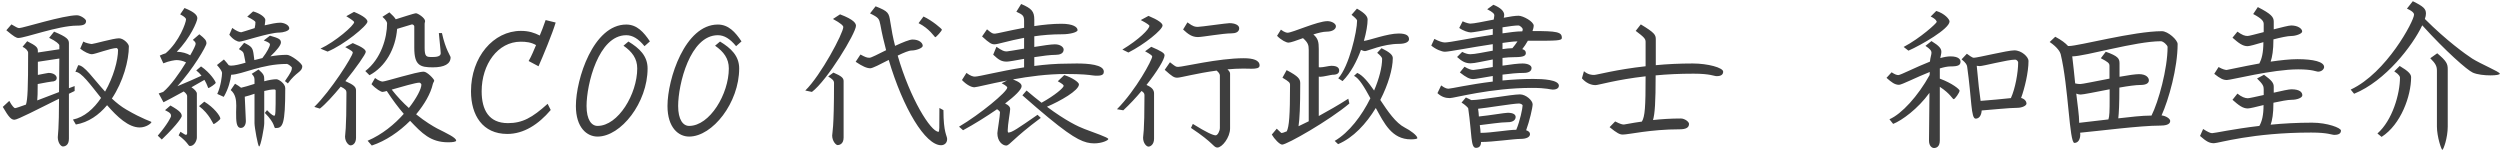 <svg width="453" height="28" viewBox="0 0 453 28" fill="none" xmlns="http://www.w3.org/2000/svg">
<path d="M27.44 22.115C27.44 22.339 26.488 23.095 25.312 23.095C23.296 23.095 21.252 21.191 19.404 19.063C17.92 20.827 16.044 22.171 13.748 22.563L13.216 21.667C15.26 21.247 16.996 19.707 18.312 17.747C16.38 15.339 14.728 13.015 13.664 13.015L14.168 11.811C15.288 11.811 16.884 14.247 19.04 16.599C20.552 13.967 21.392 10.943 21.392 9.011C21.392 8.955 21.224 8.703 21.14 8.703C20.104 8.703 17.22 9.823 16.66 9.823C16.128 9.823 15.232 9.375 14.532 8.815L15.092 7.527C15.456 7.779 16.408 7.975 16.632 7.975C16.968 7.975 20.552 6.939 21.56 6.939C22.4 6.939 23.352 7.947 23.352 8.395C23.352 10.971 22.316 14.807 20.272 17.859C21.084 18.615 21.952 19.315 22.876 19.847C25.928 21.639 27.44 22.003 27.44 22.115ZM15.596 3.803C15.596 4.419 15.148 4.643 13.944 4.643C10.584 4.643 4.536 6.883 3.332 6.883C2.968 6.883 2.548 6.659 1.148 5.483L2.072 4.419C2.8 4.839 3.192 5.091 3.472 5.091C4.116 5.091 11.452 2.767 13.944 2.767C14.588 2.767 15.596 3.439 15.596 3.803ZM13.524 16.487C13.188 16.655 12.824 16.823 12.488 16.991V25.139C12.488 26.343 11.76 26.539 11.396 26.539C11.032 26.539 10.472 25.867 10.472 24.859C10.472 24.523 10.696 23.459 10.696 17.887C6.832 19.791 3.192 21.695 2.632 21.695C2.072 21.695 1.652 21.359 0.504 19.371L1.68 18.279C2.156 19.175 2.576 19.595 2.716 19.595C2.884 19.595 3.612 19.343 4.704 18.951C5.012 18.027 5.096 15.815 5.096 9.571C5.096 9.207 4.648 8.731 4.088 8.479L4.928 7.471C6.608 8.311 6.86 8.619 6.86 9.235V9.515L10.752 8.927V8.227C10.752 8.003 10.192 7.471 8.904 6.855L9.8 5.735C12.18 6.715 12.488 7.163 12.488 7.835V15.983C12.824 15.871 13.188 15.731 13.524 15.591V16.487ZM10.752 10.607L6.86 11.195V13.575C7.672 13.435 8.624 13.211 8.792 13.211C9.744 13.211 10.276 13.687 10.276 14.135C10.276 14.583 9.856 14.779 9.38 14.779C9.184 14.779 8.036 15.003 6.832 15.227C6.832 16.795 6.804 17.663 6.748 18.195C7.952 17.747 9.324 17.215 10.696 16.683C10.696 15.031 10.752 13.015 10.752 10.607ZM52.416 5.147C52.416 5.623 51.24 5.903 50.624 5.903C48.748 5.903 43.988 7.555 43.344 7.555C43.12 7.555 42.28 7.275 41.552 6.295L42.084 5.063C42.812 5.623 43.456 5.847 43.708 5.847C43.82 5.847 44.856 5.483 46.144 5.091C46.256 4.643 46.284 4.307 46.284 3.999C46.284 3.887 45.864 3.551 44.8 3.019L45.864 2.067C47.18 2.431 48.076 3.159 48.076 3.607C48.076 3.803 48.02 4.167 47.964 4.587C49.028 4.335 50.092 4.111 50.792 4.111C51.408 4.111 52.416 4.503 52.416 5.147ZM54.768 12.007C54.768 13.071 53.676 12.987 52.164 15.115L51.632 14.695C52.78 13.043 52.892 12.707 52.892 12.259C52.892 12.119 52.22 11.587 51.968 11.587C47.376 11.587 43.932 13.491 41.888 13.547C41.776 14.527 41.412 16.067 40.544 17.551L39.368 17.019C40.012 15.647 40.236 13.743 40.236 13.211C40.236 12.987 39.956 12.483 39.312 11.783L40.572 10.775C40.964 11.223 41.244 11.531 41.44 11.811C41.608 11.867 41.748 11.895 41.86 11.895C42.504 11.895 43.428 11.671 44.492 11.363L44.268 10.215C44.128 9.459 44.1 9.375 43.288 8.899L44.24 7.751C45.64 8.451 45.808 8.647 45.976 10.019L46.088 10.887C46.564 10.775 47.04 10.635 47.544 10.523C48.44 9.375 48.916 8.367 48.916 8.059C48.916 7.891 48.804 7.695 47.796 7.331L48.916 6.463C50.484 6.911 50.904 7.107 50.904 7.695C50.904 8.171 50.204 9.067 49 10.215C49.98 10.047 50.988 9.935 51.996 9.935C52.668 9.935 54.768 11.447 54.768 12.007ZM51.688 15.983C51.688 22.619 51.24 23.207 49.924 23.207C49.532 23.207 50.008 22.479 47.992 20.463L48.384 19.959C49.308 20.939 49.588 20.967 49.7 20.967C49.924 20.967 49.952 20.463 49.952 16.403C49.952 16.291 49.84 16.207 49.756 16.207C49.168 16.207 48.524 16.319 47.88 16.487V22.339C47.88 23.067 47.236 26.539 46.956 26.539C46.732 26.539 46.116 23.039 46.116 22.339V16.991C45.472 17.215 44.856 17.411 44.352 17.523L44.548 21.863C44.576 22.507 44.268 23.179 43.652 23.179C42.784 23.179 42.784 21.891 42.784 20.323C42.784 19.931 42.812 19.539 42.812 19.147C42.812 18.083 42.672 17.047 41.804 16.319L42.588 15.171C43.064 15.451 43.428 15.675 43.68 15.899C44.24 15.787 45.136 15.507 46.116 15.199V14.667C46.116 14.107 46.116 13.911 45.612 13.379L46.844 12.595C47.796 13.435 47.88 13.687 47.88 14.415V14.723C48.72 14.499 49.504 14.359 50.092 14.359C50.484 14.359 51.688 15.115 51.688 15.983ZM39.088 15.003C39.088 15.171 37.968 15.955 37.744 15.955C37.688 15.955 37.548 15.311 37.044 14.471C36.372 14.863 35.532 15.339 34.692 15.815C35.308 16.207 35.672 16.655 35.672 16.963V24.915C35.672 25.447 35.224 26.455 34.44 26.455C34.048 26.455 34.188 25.895 32.368 24.523L32.704 23.879C33.404 24.355 33.628 24.439 33.712 24.439C33.768 24.439 33.908 24.327 33.908 24.159V17.411C33.908 17.243 33.796 16.963 33.292 16.571C31.668 17.467 30.184 18.251 29.624 18.531L28.756 16.935C28.924 16.879 29.204 16.795 29.568 16.655C30.884 15.563 32.508 13.295 33.712 11.307C33.124 10.999 32.452 10.887 32.004 10.887C31.724 10.887 30.66 11.027 29.596 11.475L28.952 10.075C29.288 9.907 29.652 9.767 30.016 9.655C32.508 7.527 33.712 4.083 33.712 3.495C33.712 3.355 33.516 3.047 32.648 2.599L33.432 1.451C35.448 2.263 35.756 2.851 35.756 3.327C35.756 3.859 34.496 6.883 32.032 9.375C33.04 9.403 33.852 9.655 34.468 10.019C35.084 8.955 35.448 8.171 35.448 7.975C35.448 7.751 35.42 7.611 34.944 7.219L36.12 6.211C37.156 7.023 37.408 7.331 37.408 7.863C37.408 8.367 34.944 12.567 32.144 15.619C33.768 14.947 35.504 14.191 36.512 13.715C36.26 13.379 35.952 13.071 35.56 12.763L36.428 12.035C38.108 13.183 39.088 14.779 39.088 15.003ZM39.928 21.499C39.928 21.667 38.92 22.479 38.696 22.479C38.612 22.479 37.968 20.659 36.064 19.231L37.016 18.419C38.78 19.483 39.928 21.023 39.928 21.499ZM32.928 21.051C32.928 21.163 32.452 22.255 29.316 25.279L28.588 24.579C30.408 22.451 30.996 21.163 30.996 21.051C30.996 20.659 30.884 20.435 29.904 19.959L30.884 19.119C32.732 20.155 32.928 20.575 32.928 21.051ZM81.648 10.383C81.648 11.587 80.528 12.203 78.428 12.203C76.104 12.203 75.068 11.839 75.068 8.675V4.783C75.068 4.559 74.788 4.419 74.648 4.419C74.592 4.419 72.744 4.979 71.96 5.231C71.68 8.815 69.86 12.091 66.948 13.631L66.192 12.875C69.076 10.663 70.14 6.799 70.14 4.223C70.14 4.083 70.028 3.691 69.3 3.047L70.56 2.235C71.148 2.767 71.512 3.159 71.708 3.495C72.38 3.299 75.04 2.403 75.376 2.403C75.712 2.403 77.028 3.243 77.028 3.831C77.028 3.915 76.944 4.167 76.944 4.279V8.675C76.944 10.271 77.28 10.327 78.176 10.327H78.456C79.66 10.327 79.856 9.963 79.856 9.627C79.856 9.431 79.856 9.403 79.52 5.987H80.08C80.752 9.067 81.648 10.131 81.648 10.383ZM66.584 3.915C66.584 4.643 62.272 8.171 59.36 9.347L58.072 8.815C60.76 7.555 64.176 4.615 64.176 3.999C64.176 3.915 63.84 3.607 62.748 2.935L64.148 2.151C65.968 2.907 66.584 3.523 66.584 3.915ZM82.656 25.475C82.656 25.699 82.012 25.783 81.2 25.783C78.008 25.783 76.44 24.131 74.312 21.891C72.352 23.851 69.916 25.531 67.368 26.371L66.612 25.503C69.244 24.383 71.512 22.507 73.164 20.631C72.156 19.455 71.12 18.083 70.084 16.487C69.692 16.599 69.412 16.655 69.3 16.655C69.048 16.655 68.152 16.151 67.312 15.255L67.956 14.135C68.74 14.723 69.216 14.779 69.328 14.779C69.86 14.779 75.488 12.987 76.776 12.987C77.392 12.987 78.68 14.331 78.68 14.611C78.68 14.751 78.484 14.975 78.428 15.227C78.036 16.963 76.916 18.895 75.404 20.715C77.056 22.059 78.512 22.899 79.184 23.263C80.948 24.159 82.656 24.943 82.656 25.475ZM66.276 9.403C66.276 9.795 64.568 12.231 62.58 14.695C64.148 15.395 64.512 15.759 64.512 16.403V24.943C64.512 25.923 63.98 26.343 63.504 26.343C63.196 26.343 62.524 25.727 62.524 24.747C62.524 24.243 62.776 23.795 62.776 16.795C62.776 16.375 62.636 16.151 61.74 15.703C60.368 17.355 58.968 18.895 57.96 19.679L56.952 19.371C59.892 16.515 63.924 10.187 63.924 9.515C63.924 9.375 63.784 9.207 62.552 8.535L63.924 7.807C65.744 8.563 66.276 9.011 66.276 9.403ZM76.356 15.339C76.356 15.199 76.132 14.975 75.992 14.975C75.32 14.975 72.744 15.731 70.98 16.235C71.988 17.523 73.052 18.643 74.088 19.567C75.516 17.747 76.356 16.067 76.356 15.339ZM100.688 4.083C100.1 6.071 98.364 10.243 97.58 12.007L95.788 11.055C96.292 10.215 96.768 9.011 97.132 8.171C96.264 7.667 95.34 7.555 94.36 7.555C90.188 7.555 87.276 11.671 87.276 16.543C87.276 19.931 88.592 22.311 92.036 22.311C94.668 22.311 96.432 21.331 99.232 18.811L99.792 19.931C97.552 22.563 94.892 24.271 91.924 24.271C87.472 24.271 85.344 20.911 85.344 16.543C85.344 10.327 89.404 5.595 94.388 5.595C95.872 5.595 96.852 5.959 97.804 6.435C98.14 5.651 98.448 4.839 98.868 3.635L100.688 4.083ZM117.763 7.499L116.783 8.367C115.691 7.023 114.627 6.379 113.479 6.379C108.439 6.379 106.283 15.283 106.283 19.203C106.283 21.695 107.179 22.815 108.271 22.815C112.023 22.815 115.467 17.019 115.467 12.399C115.467 10.607 114.543 9.375 112.975 8.283L113.871 7.527C115.859 8.731 117.343 10.131 117.343 12.399C117.343 18.587 112.527 24.747 108.271 24.747C106.367 24.747 104.351 23.151 104.351 19.203C104.351 14.331 107.515 4.447 113.479 4.447C115.411 4.447 116.643 5.819 117.763 7.499ZM134.36 7.499L133.38 8.367C132.288 7.023 131.224 6.379 130.076 6.379C125.036 6.379 122.88 15.283 122.88 19.203C122.88 21.695 123.776 22.815 124.868 22.815C128.62 22.815 132.064 17.019 132.064 12.399C132.064 10.607 131.14 9.375 129.572 8.283L130.468 7.527C132.456 8.731 133.94 10.131 133.94 12.399C133.94 18.587 129.124 24.747 124.868 24.747C122.964 24.747 120.948 23.151 120.948 19.203C120.948 14.331 124.112 4.447 130.076 4.447C132.008 4.447 133.24 5.819 134.36 7.499ZM170.67 5.371C170.67 5.595 169.634 6.743 169.466 6.743C169.354 6.743 168.43 5.175 166.442 4.195L167.338 2.991C168.906 3.719 170.67 5.231 170.67 5.371ZM171.622 25.195C171.622 26.035 170.978 26.315 170.53 26.315C167.674 26.315 163.642 19.651 161.038 10.859C159.526 11.643 158.098 12.371 157.706 12.371C157.062 12.371 156.25 12.007 155.046 11.195L155.914 9.879C156.81 10.355 157.062 10.467 157.566 10.467C157.846 10.467 159.106 9.823 160.562 9.095C160.17 7.611 159.806 6.071 159.526 4.503C159.302 3.383 159.218 3.187 157.65 2.431L158.658 1.143C161.01 2.067 161.066 2.347 161.318 3.943C161.542 5.427 161.822 6.911 162.186 8.311C163.53 7.695 164.79 7.163 165.35 7.163C166.582 7.163 167.198 7.807 167.198 8.283C167.198 8.759 165.91 9.151 165.182 9.151C164.706 9.151 163.754 9.543 162.662 10.075C164.902 17.859 168.654 23.879 170.054 23.879C170.222 23.879 170.222 23.487 170.222 19.567L170.95 19.959C170.95 24.103 171.622 24.579 171.622 25.195ZM155.102 4.671C155.102 5.987 149.866 14.611 147.122 16.655L145.918 16.403C148.746 13.659 152.806 5.987 152.806 4.895C152.806 4.671 152.386 4.223 150.93 3.439L152.218 2.599C154.822 3.579 155.102 4.279 155.102 4.671ZM152.862 24.915C152.862 26.091 152.134 26.287 151.77 26.287C151.462 26.287 150.79 25.559 150.79 24.551C150.79 24.047 151.126 23.571 151.126 15.031C151.126 14.611 150.846 14.331 150.062 13.855L151.014 13.155C152.442 13.771 152.862 14.107 152.862 14.695V24.915ZM200.014 12.987C200.014 13.351 199.874 13.715 198.838 13.715C198.586 13.715 198.306 13.715 197.942 13.659C197.382 13.575 196.122 13.407 193.098 13.407C189.822 13.407 186.406 13.855 183.55 14.387C184.67 14.835 185.118 15.171 185.118 15.619C185.118 16.235 183.886 17.411 182.122 18.755C182.794 19.063 183.046 19.399 183.046 19.735C183.046 20.211 182.598 22.619 182.598 23.599C182.598 23.851 182.626 24.019 182.71 24.019C183.354 24.019 184.446 23.263 188.002 20.799L188.59 21.359C183.466 25.167 182.962 26.371 182.318 26.371C181.702 26.371 180.722 25.671 180.722 24.131C180.722 23.823 181.198 20.995 181.198 20.351C181.198 20.239 181.058 20.043 180.666 19.791C178.762 21.107 176.522 22.507 174.506 23.599L173.778 22.955C177.614 20.687 182.514 16.627 182.514 15.871C182.514 15.787 182.43 15.563 181.506 15.087L182.486 14.583C179.294 15.199 176.942 15.815 176.55 15.815C176.018 15.815 175.122 15.367 174.31 14.499L175.122 13.211C175.822 13.743 176.298 13.883 176.634 13.883C177.418 13.883 181.086 12.903 185.566 12.203V10.663C184.054 10.943 182.794 11.167 182.43 11.167C181.45 11.167 180.946 10.831 179.966 9.907L180.554 8.479C181.674 9.235 181.954 9.319 182.43 9.319C182.654 9.319 183.97 9.067 185.566 8.815V6.855C182.738 7.387 180.806 8.031 180.218 8.031C179.686 8.031 179.322 7.863 177.95 6.603L178.846 5.315C179.77 6.099 179.882 6.099 180.302 6.099C180.61 6.099 182.822 5.539 185.566 5.035V3.831C185.566 2.823 185.342 2.683 184.166 2.123L185.034 0.723C186.938 1.535 187.414 2.067 187.414 3.551V4.727C189.038 4.475 190.774 4.307 192.342 4.307C194.47 4.307 195.254 4.923 195.254 5.455C195.254 5.847 193.882 6.211 192.482 6.211C190.634 6.211 188.926 6.351 187.414 6.575V8.507C188.954 8.255 190.438 8.031 191.138 8.031C192.174 8.031 192.734 8.563 192.734 8.983C192.734 9.711 192.006 9.935 191.334 9.935C190.354 9.935 188.87 10.131 187.414 10.355V11.951C189.346 11.699 191.362 11.531 193.35 11.531C193.63 11.531 194.302 11.503 195.114 11.503C197.13 11.503 200.014 11.699 200.014 12.987ZM200.826 25.195C200.826 25.419 199.706 25.979 198.25 25.979C197.83 25.979 197.382 25.923 196.934 25.811C195.086 25.335 192.706 23.823 185.258 17.271L186.014 16.403C186.994 17.243 187.89 17.971 188.73 18.615C191.166 17.271 192.734 15.899 192.734 15.563C192.734 15.423 192.594 15.227 191.67 14.723L192.846 13.603C194.33 14.079 195.506 14.919 195.506 15.283C195.506 16.403 192.118 18.307 189.71 19.343C193.126 21.891 195.394 22.955 196.514 23.375C198.222 24.047 200.826 24.887 200.826 25.195ZM224.542 5.119C224.542 5.847 223.814 6.043 223.142 6.043C221.574 6.043 217.878 6.715 217.066 6.715C216.002 6.715 215.302 6.211 214.378 5.343L215.162 4.055C216.254 4.867 216.59 4.867 217.066 4.867C217.598 4.867 222.274 4.195 222.778 4.195C223.73 4.195 224.542 4.531 224.542 5.119ZM228.238 11.867C228.238 12.371 227.594 12.455 226.782 12.455C226.306 12.455 225.774 12.427 225.298 12.427C224.346 12.427 223.366 12.483 222.414 12.567C222.722 12.847 222.89 13.099 222.89 13.351V23.263C222.89 24.915 221.434 26.735 220.594 26.735C219.866 26.735 220.034 25.979 215.806 23.179L216.142 22.451C218.606 23.991 219.81 24.523 220.286 24.523C220.622 24.523 221.042 23.767 221.042 23.179V13.659C221.042 13.519 220.93 13.183 220.454 12.791C216.87 13.267 213.902 14.079 213.342 14.079C212.754 14.079 212.446 13.911 211.046 12.651L211.998 11.279C212.978 12.035 213.034 12.119 213.482 12.119C214.35 12.119 220.79 10.551 225.354 10.551C227.034 10.551 228.238 10.887 228.238 11.867ZM210.654 4.615C210.654 5.399 207.35 8.059 204.466 9.515L203.374 8.983C206.342 7.191 208.274 5.287 208.274 4.671C208.274 4.587 207.91 4.251 206.706 3.635L208.106 2.879C209.926 3.635 210.654 4.223 210.654 4.615ZM211.018 10.019C211.018 10.747 209.674 12.959 207.742 15.395C208.806 15.843 209.114 16.375 209.114 16.907V25.139C209.114 26.175 208.47 26.567 208.106 26.567C207.742 26.567 207.126 25.951 207.126 24.943C207.126 24.439 207.378 24.243 207.378 17.243C207.378 16.935 207.238 16.739 206.846 16.487C205.838 17.691 204.718 18.895 203.542 19.987L202.394 19.791C205.866 16.291 208.778 10.831 208.778 10.243C208.778 10.103 208.61 9.907 207.49 9.291L208.61 8.479C210.43 9.263 211.018 9.627 211.018 10.019ZM255.314 7.107C255.314 7.583 254.67 7.947 253.494 7.947C250.61 7.947 247.782 9.263 247.334 9.263C247.166 9.263 246.914 9.179 246.606 9.039C245.85 11.111 244.758 13.211 243.274 14.695L242.49 14.191C244.45 12.035 245.906 5.679 245.906 3.719C245.906 3.607 245.626 3.243 244.898 2.683L245.878 1.563C247.418 2.431 247.81 3.019 247.81 3.551C247.81 4.447 247.586 5.847 247.138 7.415C248.062 7.331 251.394 6.071 253.438 6.071C254.866 6.071 255.314 6.491 255.314 7.107ZM256.826 25.027C256.826 25.167 256.322 25.251 255.65 25.251C252.178 25.251 250.806 22.311 249.294 19.567C247.558 22.423 245.206 24.971 242.462 26.119L241.846 25.531C244.45 24.019 246.774 20.939 248.314 17.803C247.25 15.843 246.27 14.163 245.346 13.743L245.934 13.211C246.97 13.659 247.95 14.919 248.986 16.403C249.91 14.247 250.442 12.147 250.442 10.635C250.442 10.439 250.134 10.047 249.546 9.571L250.33 8.731C251.814 9.459 252.374 9.963 252.374 10.523C252.374 12.483 251.534 15.339 250.106 18.111C251.478 20.183 252.906 22.283 254.558 23.123C255.51 23.599 256.826 24.551 256.826 25.027ZM244.506 18.755C240.866 21.835 233.194 26.203 232.326 26.203C231.878 26.203 230.898 25.167 230.45 24.383L231.346 23.319C231.962 23.851 232.102 24.103 232.242 24.103C232.354 24.103 232.69 23.991 233.166 23.795C233.586 22.899 233.754 21.023 233.754 15.423C233.754 14.975 233.642 14.835 232.382 14.079L233.138 12.707C235.322 13.855 235.602 14.331 235.602 15.087C235.602 19.343 235.49 21.583 235.294 22.871C235.854 22.619 236.47 22.311 237.142 21.975V9.039C237.142 8.143 237.002 7.723 236.106 6.911C234.93 7.331 233.894 7.723 233.474 7.723C233.082 7.723 232.186 7.303 231.402 6.491L232.102 5.371C232.746 5.875 233.194 5.931 233.306 5.931C234.174 5.931 238.738 3.831 240.53 3.831C241.314 3.831 242.07 4.279 242.07 4.755C242.07 5.315 241.398 5.735 240.39 5.735C239.746 5.735 238.878 5.959 237.982 6.239C238.822 6.967 238.962 7.583 238.962 8.871V12.175C239.046 12.203 239.13 12.203 239.186 12.203C239.83 12.203 240.782 11.923 241.258 11.923C242.462 11.923 242.658 12.427 242.658 12.763C242.658 13.295 242.266 13.547 241.454 13.547C241.23 13.547 239.746 13.911 239.298 13.911C239.186 13.911 239.074 13.911 238.962 13.883V21.023C240.642 20.099 242.49 19.063 244.31 17.887L244.506 18.755ZM283.006 6.855C283.006 7.387 282.194 7.387 277.154 7.387H276.846C276.538 7.947 276.174 8.479 275.838 8.899C276.286 9.039 276.482 9.263 276.482 9.599C276.482 10.075 276.146 10.355 274.466 10.355C273.738 10.355 272.982 10.411 272.254 10.495V11.895C273.738 11.671 275.138 11.503 275.866 11.503C276.902 11.503 277.518 11.867 277.518 12.315C277.518 12.959 276.902 13.211 276.09 13.211C274.942 13.211 273.57 13.351 272.254 13.519V14.583C274.018 14.415 275.922 14.303 277.826 14.303C279.562 14.303 282.474 14.443 282.474 15.535C282.474 15.815 282.25 16.235 281.354 16.235C280.878 16.235 280.346 15.927 277.574 15.927C270.098 15.927 263.518 17.775 262.706 17.775C261.95 17.775 261.222 17.579 260.466 16.879L261.138 15.479C261.922 16.067 262.258 16.067 262.51 16.067C262.902 16.067 266.178 15.311 270.49 14.779V13.771C268.754 14.051 267.326 14.331 266.962 14.331C266.262 14.331 265.674 14.023 264.526 13.127L265.366 12.091C266.15 12.539 266.57 12.679 266.99 12.679C267.242 12.679 268.754 12.427 270.49 12.147V10.775C268.754 11.083 267.242 11.475 266.486 11.475C265.562 11.475 264.918 11.139 264.022 10.327L264.946 9.403C265.618 9.739 266.038 9.823 266.43 9.823C267.214 9.823 268.782 9.487 270.49 9.179V8.003C266.486 8.591 262.622 9.375 261.81 9.375C261.278 9.375 260.158 8.955 259.346 8.255L259.906 7.051C260.774 7.499 261.39 7.695 261.81 7.695C262.734 7.695 266.486 6.883 270.49 6.295V5.231C268.642 5.567 266.878 5.875 266.514 5.875C266.094 5.875 265.142 5.595 264.414 5.063L265.03 3.859C265.674 4.167 266.234 4.279 266.43 4.279C267.046 4.279 268.81 3.915 270.658 3.551C270.714 3.215 270.77 2.935 270.77 2.795C270.77 2.515 270.574 2.235 269.482 1.675L270.602 0.863C271.974 1.423 272.562 2.067 272.562 2.711C272.562 2.851 272.534 2.991 272.478 3.215C273.598 2.991 274.578 2.851 275.166 2.851C275.95 2.851 277.91 3.887 277.91 4.671C277.91 4.895 277.826 5.231 277.686 5.623C282.138 5.623 283.006 5.791 283.006 6.855ZM277.714 18.895C277.714 19.511 277.154 21.919 276.538 23.599C276.958 23.739 277.238 23.963 277.238 24.299C277.238 24.859 276.538 25.167 275.558 25.167C274.27 25.167 270.574 25.727 268.362 25.727C268.362 26.511 267.97 26.791 267.438 26.791C266.458 26.791 266.738 24.411 266.038 19.623C266.01 19.511 265.45 18.951 264.834 18.587L265.618 17.663C266.01 17.831 266.318 17.999 266.598 18.139C268.362 18.139 273.878 17.103 275.418 17.103C276.51 17.103 277.714 18.223 277.714 18.895ZM275.922 5.287C275.922 5.119 275.474 4.615 275.11 4.615C274.55 4.615 273.458 4.755 272.254 4.951V6.043C273.486 5.875 274.718 5.679 275.838 5.679C275.894 5.511 275.922 5.399 275.922 5.287ZM274.97 7.499C274.102 7.499 273.178 7.667 272.254 7.779V8.899C272.87 8.815 273.486 8.731 274.046 8.731C274.382 8.339 274.69 7.919 274.97 7.499ZM275.894 19.119C275.894 18.923 275.502 18.755 275.25 18.755C274.214 18.755 269.342 19.567 267.83 19.707C267.886 20.211 267.97 20.687 267.97 21.107C269.958 20.911 272.646 20.435 273.206 20.435C274.27 20.435 274.634 20.799 274.634 21.191C274.634 21.695 274.214 22.143 273.206 22.143C271.89 22.143 269.706 22.507 268.138 22.675C268.222 23.263 268.278 23.711 268.278 24.075C270.294 24.075 273.262 23.515 274.746 23.515C275.418 21.947 275.894 19.595 275.894 19.119ZM312.238 12.987C312.238 13.435 311.958 13.799 311.062 13.799C310.558 13.799 309.942 13.351 306.862 13.351C304.314 13.351 302.046 13.463 300.002 13.659C300.002 18.503 299.862 20.603 299.526 21.751C301.038 21.583 302.774 21.471 304.566 21.471C305.266 21.471 306.05 22.059 306.05 22.451C306.05 23.095 305.546 23.431 304.342 23.431C299.022 23.431 295.158 24.383 294.038 24.383C293.506 24.383 293.002 24.131 291.658 23.039L292.666 22.003C293.646 22.507 293.982 22.563 294.262 22.563C294.43 22.563 295.662 22.283 297.51 22.031C298.07 21.079 298.182 19.427 298.182 13.827C292.806 14.443 289.642 15.423 289.11 15.423C288.27 15.423 287.374 15.031 286.646 14.191L287.01 12.903C287.766 13.547 288.466 13.575 288.802 13.575H288.886C289.334 13.575 292.834 12.595 298.182 12.007V7.583C298.182 7.051 297.93 6.743 296.39 5.595L297.314 4.419C299.806 5.931 300.03 6.295 300.03 7.135V11.811C302.046 11.615 304.314 11.503 306.722 11.503C309.438 11.503 312.238 12.259 312.238 12.987ZM367.566 11.027C367.566 13.099 366.866 16.011 366.222 17.747C366.95 17.943 367.202 18.447 367.202 18.755C367.202 19.147 366.418 19.539 365.494 19.539C364.122 19.539 360.986 19.875 359.082 20.015C359.026 20.939 358.606 21.499 357.99 21.499C357.122 21.499 357.29 17.999 356.45 12.091C356.394 11.755 356.282 11.447 355.442 10.747L356.394 9.739C356.702 9.935 357.318 10.467 357.654 10.467C358.354 10.467 363.758 9.123 364.99 9.123C366.362 9.123 367.566 10.355 367.566 11.027ZM353.258 3.887C353.258 5.231 348.05 8.199 345.81 9.179L344.942 8.507C347.966 6.911 350.934 4.195 350.934 3.971C350.934 3.859 350.822 3.467 349.842 2.991L350.85 1.983C352.418 2.459 353.258 3.523 353.258 3.887ZM355.246 11.167C355.246 11.811 354.826 12.035 353.426 12.035C352.894 12.035 352.222 12.175 351.494 12.399V14.247C353.762 15.087 355.078 16.179 355.078 16.431C355.078 16.767 354.238 17.971 354.014 17.971C353.79 17.971 353.426 16.991 351.494 15.731V25.447C351.494 26.651 350.822 26.819 350.43 26.819C350.094 26.819 349.534 26.483 349.534 25.475L349.618 16.823C347.518 19.735 344.606 21.835 343.038 22.451L342.366 21.611C344.578 20.659 347.546 17.411 349.646 13.603L349.674 13.043C347.182 14.023 344.606 15.367 344.102 15.367C343.318 15.367 342.73 14.891 341.834 14.107L342.758 13.099C343.402 13.519 343.71 13.603 343.99 13.603C344.382 13.603 347.126 12.175 349.702 11.167C349.786 10.355 349.982 9.907 349.982 9.571C349.982 9.179 349.73 8.871 348.89 8.311L349.982 7.443C351.438 8.339 351.774 8.815 351.774 9.403C351.774 9.711 351.662 10.075 351.578 10.523C352.278 10.327 352.922 10.215 353.426 10.215C355.078 10.215 355.246 10.915 355.246 11.167ZM365.69 11.307C365.69 11.111 365.41 10.803 365.158 10.803C363.814 10.803 359.334 11.979 358.718 11.979C358.606 11.979 358.438 11.951 358.186 11.923C358.438 14.835 358.69 16.963 358.886 18.279C360.622 18.167 362.974 17.915 364.374 17.775C365.158 16.067 365.69 13.155 365.69 11.307ZM394.586 7.975C394.586 12.315 392.962 18.083 391.674 20.911C392.458 20.995 393.242 21.499 393.242 21.919C393.242 22.619 392.262 22.759 391.422 22.759C387.754 22.759 380.278 23.739 376.918 24.047C376.946 24.215 376.946 24.327 376.946 24.355C376.946 25.223 376.582 25.895 375.882 25.895C374.958 25.895 374.818 15.703 373.39 9.795C373.306 9.459 372.858 8.591 371.402 7.611L372.41 6.659C373.53 7.247 374.286 7.835 374.734 8.339H374.902C376.61 8.339 386.662 5.651 391.73 5.651C392.85 5.651 394.586 7.247 394.586 7.975ZM392.766 8.507C392.766 8.199 391.982 7.471 391.562 7.471C386.97 7.471 377.814 10.215 375.49 10.215C375.658 11.643 375.854 13.351 376.022 15.115C376.386 15.199 376.666 15.227 376.974 15.227C377.31 15.227 379.746 14.723 382.238 14.247V11.923C382.238 11.447 381.958 11.223 380.67 10.551L381.566 9.375C383.778 10.159 384.058 10.607 384.058 11.475V13.911C385.598 13.631 386.942 13.435 387.586 13.435C388.902 13.435 389.378 14.079 389.378 14.555C389.378 15.115 388.79 15.395 387.894 15.395C387.026 15.395 385.598 15.591 384.03 15.871C384.03 18.839 383.946 20.491 383.834 21.443C385.906 21.219 388.034 20.939 389.854 20.939C391.114 18.447 392.766 12.483 392.766 8.507ZM382.266 17.887V16.179C379.802 16.655 377.478 17.131 377.03 17.131C376.806 17.131 376.582 17.103 376.218 16.963C376.442 18.979 376.75 20.883 376.75 22.255C378.038 22.115 379.942 21.891 382.042 21.639C382.238 21.107 382.266 20.155 382.266 17.887ZM421.13 12.147C421.13 12.483 420.738 12.987 420.01 12.987C419.73 12.987 419.058 12.567 416.426 12.567C411.75 12.567 404.274 14.499 403.518 14.499C402.846 14.499 402.314 14.247 401.222 13.379L402.006 12.147C402.734 12.567 403.266 12.679 403.462 12.679C403.602 12.679 406.29 12.063 409.398 11.503C409.818 10.691 410.126 9.571 410.126 7.639C408.782 8.031 407.634 8.367 407.27 8.367C406.346 8.367 405.618 7.779 404.526 6.827L405.422 5.735C406.29 6.351 406.738 6.519 407.27 6.519C407.522 6.519 408.754 6.183 410.182 5.819V4.335C410.182 3.831 409.818 3.355 408.278 2.543L409.118 1.283C411.526 2.515 412.002 3.075 412.002 3.915V5.315C413.43 4.951 414.746 4.615 415.166 4.615C416.342 4.615 417.154 5.175 417.154 5.707C417.154 6.127 415.95 6.519 415.222 6.519C414.494 6.519 413.262 6.799 411.946 7.135C411.946 9.123 411.722 10.327 411.442 11.167C413.206 10.915 414.942 10.719 416.286 10.719C419.198 10.719 421.13 11.195 421.13 12.147ZM424.182 23.655C424.182 24.075 423.93 24.439 422.978 24.439C422.474 24.439 421.858 24.019 418.778 24.019C408.138 24.019 401.978 25.951 401.166 25.951C400.326 25.951 399.766 25.615 398.646 24.635L399.206 23.375C400.074 23.935 400.55 24.131 400.83 24.131C401.278 24.131 404.61 23.375 409.398 22.815C409.874 21.975 410.154 20.883 410.154 19.035C408.81 19.371 407.662 19.651 407.298 19.651C406.374 19.651 405.646 19.063 404.526 18.083L405.422 16.963C406.15 17.551 406.794 17.803 407.298 17.803C407.55 17.803 408.782 17.523 410.182 17.215V16.151C410.182 15.619 410.042 15.255 408.978 14.219L410.238 13.547C411.694 14.611 412.002 15.059 412.002 15.731V16.795C413.43 16.459 414.774 16.179 415.194 16.179C416.79 16.179 417.182 16.767 417.182 17.271C417.182 17.719 416.23 18.083 415.25 18.083C414.522 18.083 413.262 18.335 411.946 18.615C411.946 20.659 411.722 21.807 411.442 22.591C413.738 22.367 416.286 22.227 418.946 22.227C421.718 22.227 424.182 23.179 424.182 23.655ZM452.966 13.351C452.966 13.547 452.238 13.659 451.286 13.659C450.194 13.659 448.878 13.519 448.066 13.155C447.058 12.707 443.138 9.263 438.91 4.587C437.174 8.255 432.274 14.667 426.562 16.991L425.946 16.235C432.442 13.211 437.426 3.775 437.426 2.655C437.426 2.487 437.342 2.095 436.138 1.563L437.202 0.219C439.134 1.171 439.582 1.591 439.582 2.459C439.582 2.711 439.526 3.047 439.386 3.439C443.306 7.359 446.75 9.823 447.954 10.607C449.494 11.587 452.966 13.015 452.966 13.351ZM443.53 22.927C443.53 24.999 442.746 27.155 442.55 27.155C442.382 27.155 441.57 24.775 441.57 22.927V12.819C441.57 12.035 441.374 11.559 440.366 10.551L441.626 9.655C443.306 11.055 443.53 11.559 443.53 12.539V22.927ZM436.894 13.995C436.894 17.383 435.046 22.563 431.546 24.803L430.79 24.187C433.506 21.807 434.878 16.991 434.878 14.051C434.878 13.911 434.766 13.519 433.842 12.931L434.822 11.951C436.474 12.931 436.894 13.463 436.894 13.995Z" fill="#3E3E3E"/>
</svg>
